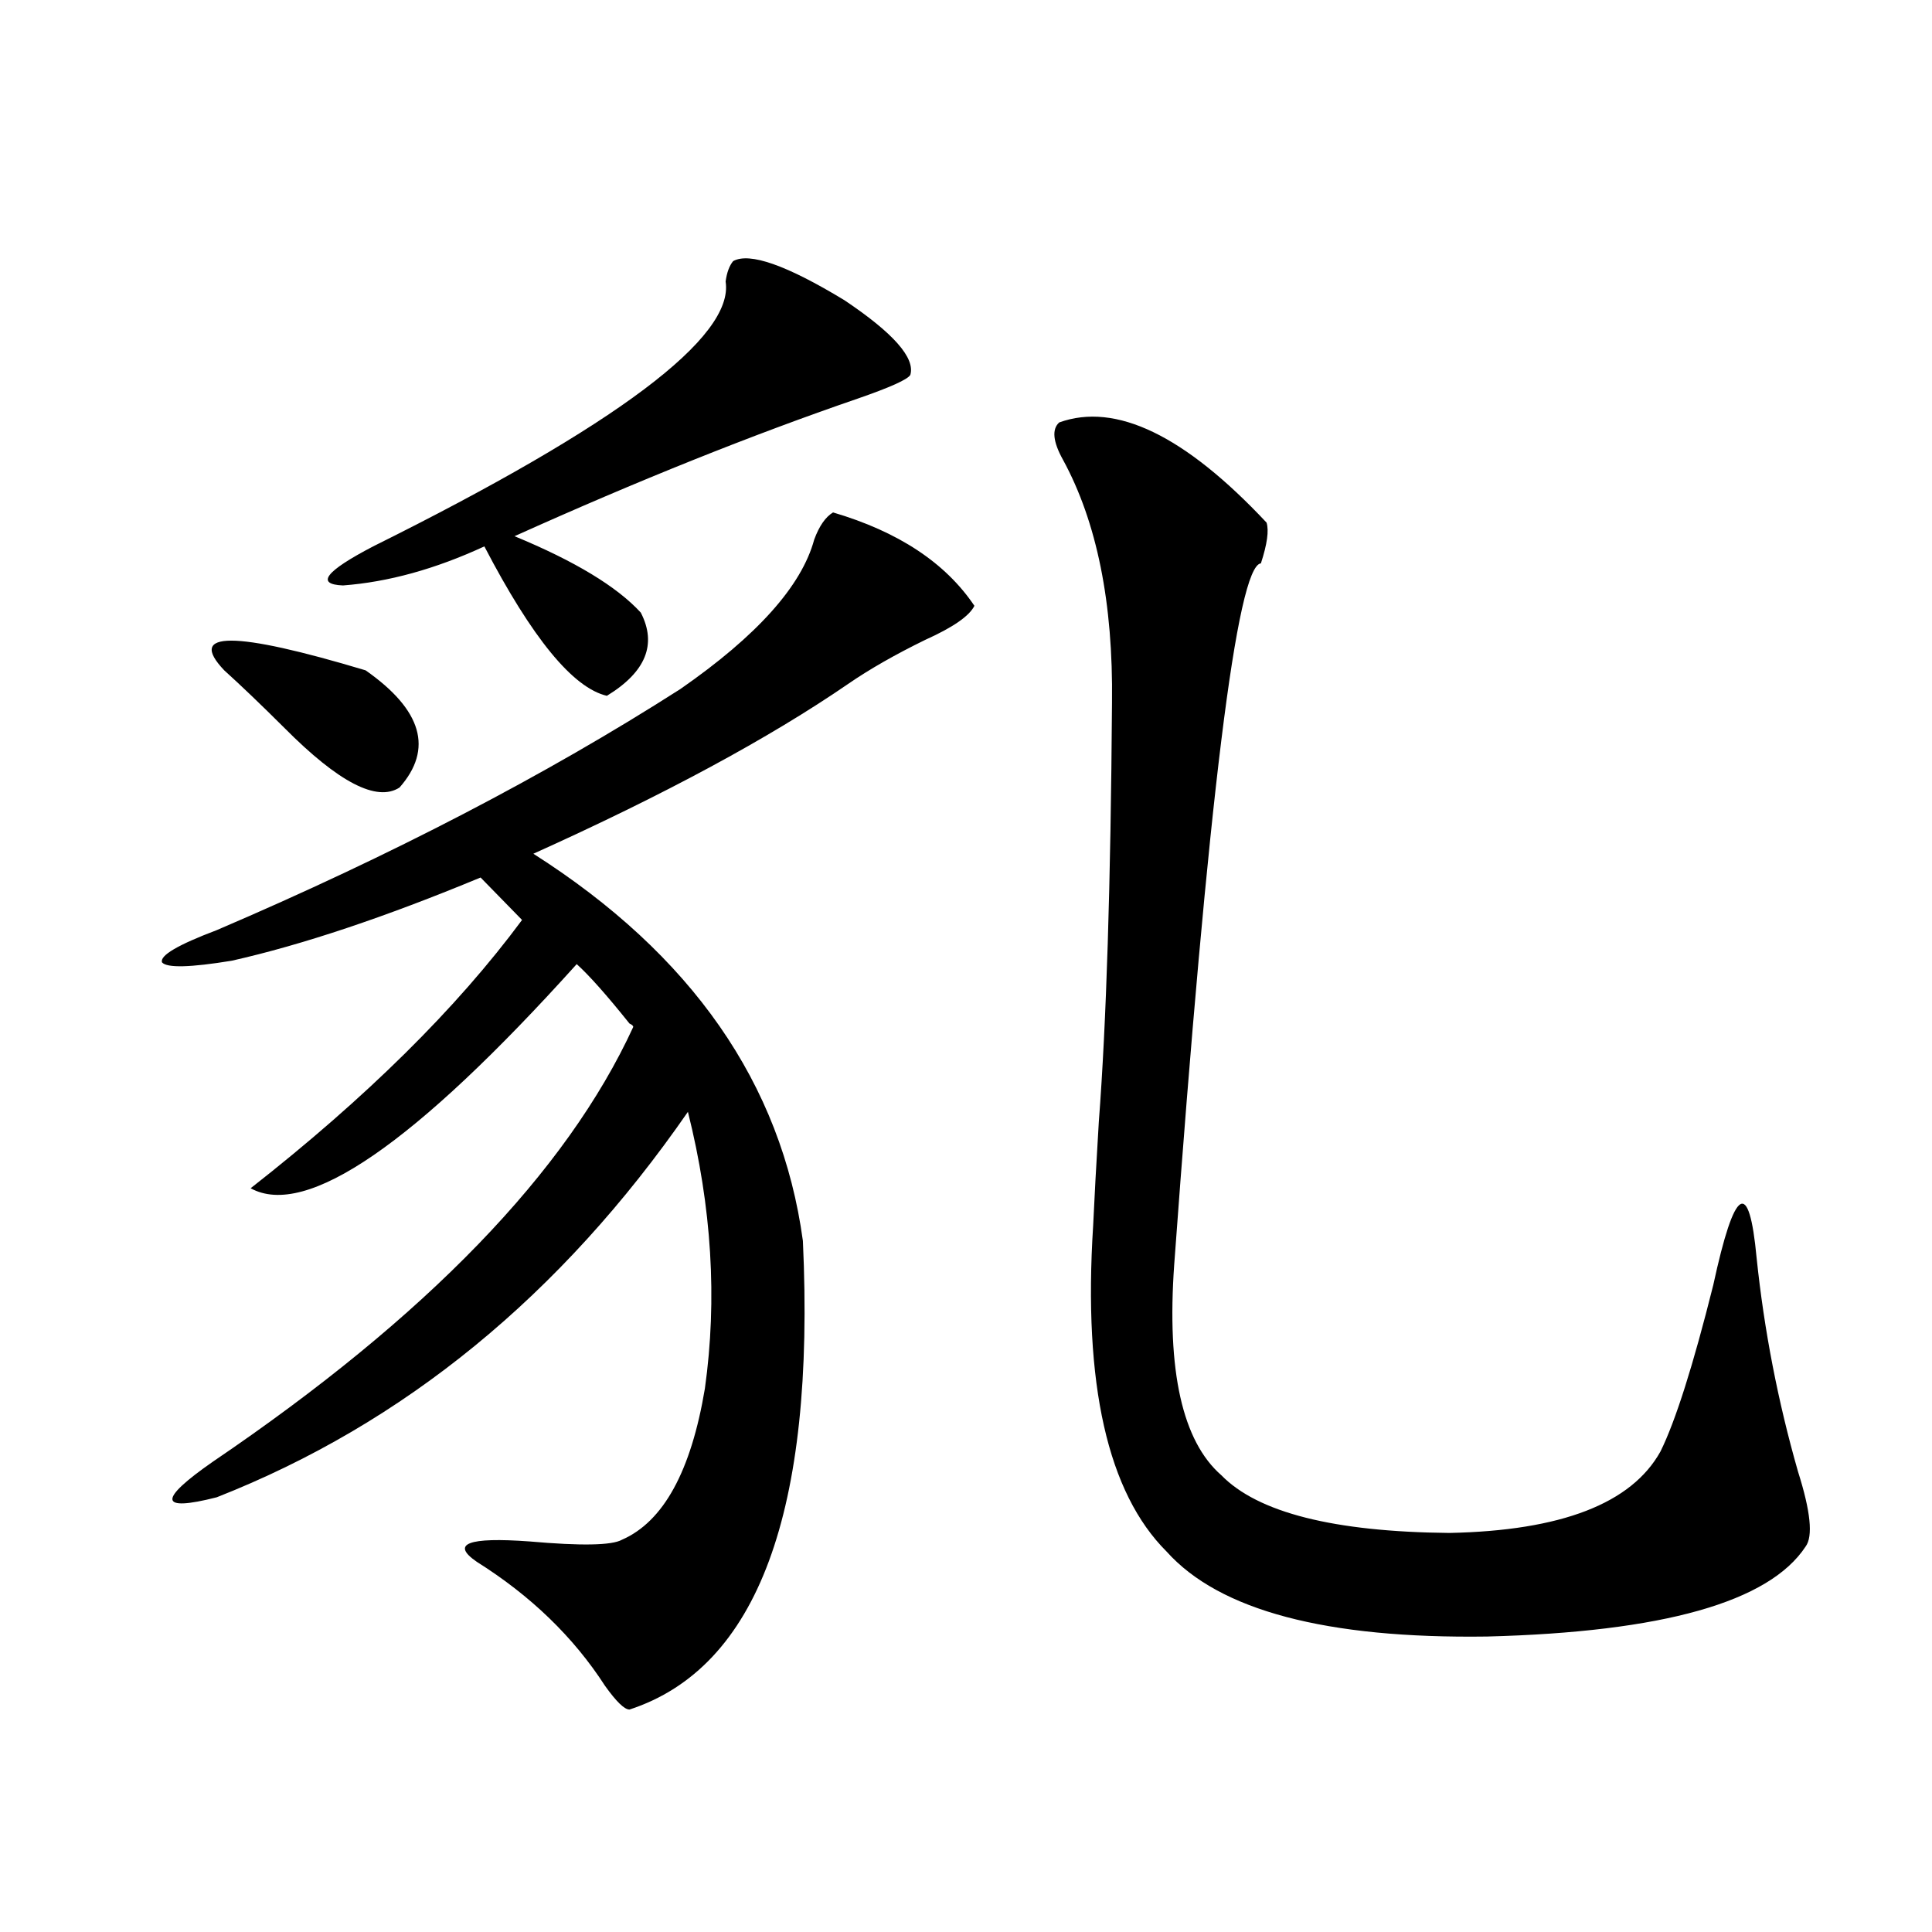 <?xml version="1.0" encoding="utf-8"?>
<!-- Generator: Adobe Illustrator 16.0.0, SVG Export Plug-In . SVG Version: 6.00 Build 0)  -->
<!DOCTYPE svg PUBLIC "-//W3C//DTD SVG 1.1//EN" "http://www.w3.org/Graphics/SVG/1.1/DTD/svg11.dtd">
<svg version="1.1" id="图层_1" xmlns="http://www.w3.org/2000/svg" xmlns:xlink="http://www.w3.org/1999/xlink" x="0px" y="0px"
	 width="1000px" height="1000px" viewBox="0 0 1000 1000" enable-background="new 0 0 1000 1000" xml:space="preserve">
<path d="M431.185,265.231c33.811,9.97,58.2,26.079,73.169,48.34c-2.606,5.273-11.066,11.137-25.365,17.578
	c-15.609,7.622-28.947,15.244-39.999,22.852c-40.975,28.125-95.287,57.431-162.923,87.891
	c81.949,52.158,128.442,118.955,139.509,200.391c6.494,140.048-23.414,220.894-89.754,242.578c-2.606,0-6.829-4.106-12.683-12.305
	c-16.265-25.2-38.383-46.582-66.34-64.16c-13.658-9.366-4.558-12.881,27.316-10.547c26.661,2.348,42.591,2.06,47.804-0.879
	c21.463-9.366,35.762-35.445,42.926-78.223c6.494-46.28,3.567-94.043-8.78-143.262c-65.699,94.922-146.993,161.43-243.896,199.512
	c-29.923,7.622-30.579,1.469-1.951-18.457c110.561-74.995,183.075-149.991,217.555-225c0-0.577-0.655-1.167-1.951-1.758
	c-11.707-14.639-20.822-24.898-27.316-30.762c-83.9,93.164-140.164,131.836-168.776,116.016
	c59.831-46.87,106.659-93.164,140.484-138.867l-21.463-21.973c-49.435,20.517-92.36,34.868-128.777,43.066
	c-21.463,3.516-33.505,3.818-36.097,0.879c-1.311-3.516,8.125-9.077,28.292-16.699c90.394-38.672,170.392-80.269,239.994-124.805
	c39.664-27.534,62.758-53.311,69.267-77.344C424.021,272.262,427.282,267.579,431.185,265.231z M116.071,346.969
	c-19.512-20.503,4.878-20.503,73.169,0c29.268,20.517,35.121,40.732,17.561,60.645c-11.707,7.622-31.554-2.637-59.511-30.762
	C134.927,364.547,124.516,354.591,116.071,346.969z M379.479,135.153c8.445-4.683,27.637,2.06,57.56,20.215
	c25.365,17.001,36.737,29.883,34.146,38.672c-1.311,2.348-10.411,6.455-27.316,12.305c-54.633,18.759-113.823,42.49-177.557,71.191
	c31.219,12.895,53.002,26.079,65.364,39.551c8.445,16.411,2.592,30.762-17.561,43.066c-17.561-4.092-38.703-29.883-63.413-77.344
	c-25.365,11.728-49.754,18.457-73.168,20.215c-14.314-0.577-9.116-7.32,15.609-20.215
	c126.17-62.691,186.977-108.394,182.434-137.109C376.217,141.017,377.527,137.501,379.479,135.153z M548.255,218.649
	c29.268-10.547,65.029,6.743,107.314,51.855c1.296,4.106,0.32,11.137-2.927,21.094c-12.362,1.181-27.316,122.168-44.877,362.988
	c-3.902,55.083,4.223,91.406,24.39,108.984c18.856,19.336,58.2,29.306,118.046,29.883c57.88-1.167,94.297-15.23,109.266-42.188
	c7.805-15.82,16.905-44.522,27.316-86.133c11.052-50.977,18.536-55.659,22.438-14.063c3.902,37.505,11.052,74.419,21.463,110.742
	c6.494,20.517,7.805,33.398,3.902,38.672c-18.871,28.716-73.824,44.234-164.874,46.582c-83.26,1.167-138.533-13.486-165.85-43.945
	c-30.578-30.459-43.261-86.709-38.048-168.75c0.641-14.063,1.616-31.929,2.927-53.613c3.902-50.977,6.174-123.335,6.829-217.09
	c0.641-51.553-7.805-93.452-25.365-125.684C544.993,228.619,544.353,222.164,548.255,218.649z"/>
</svg>
